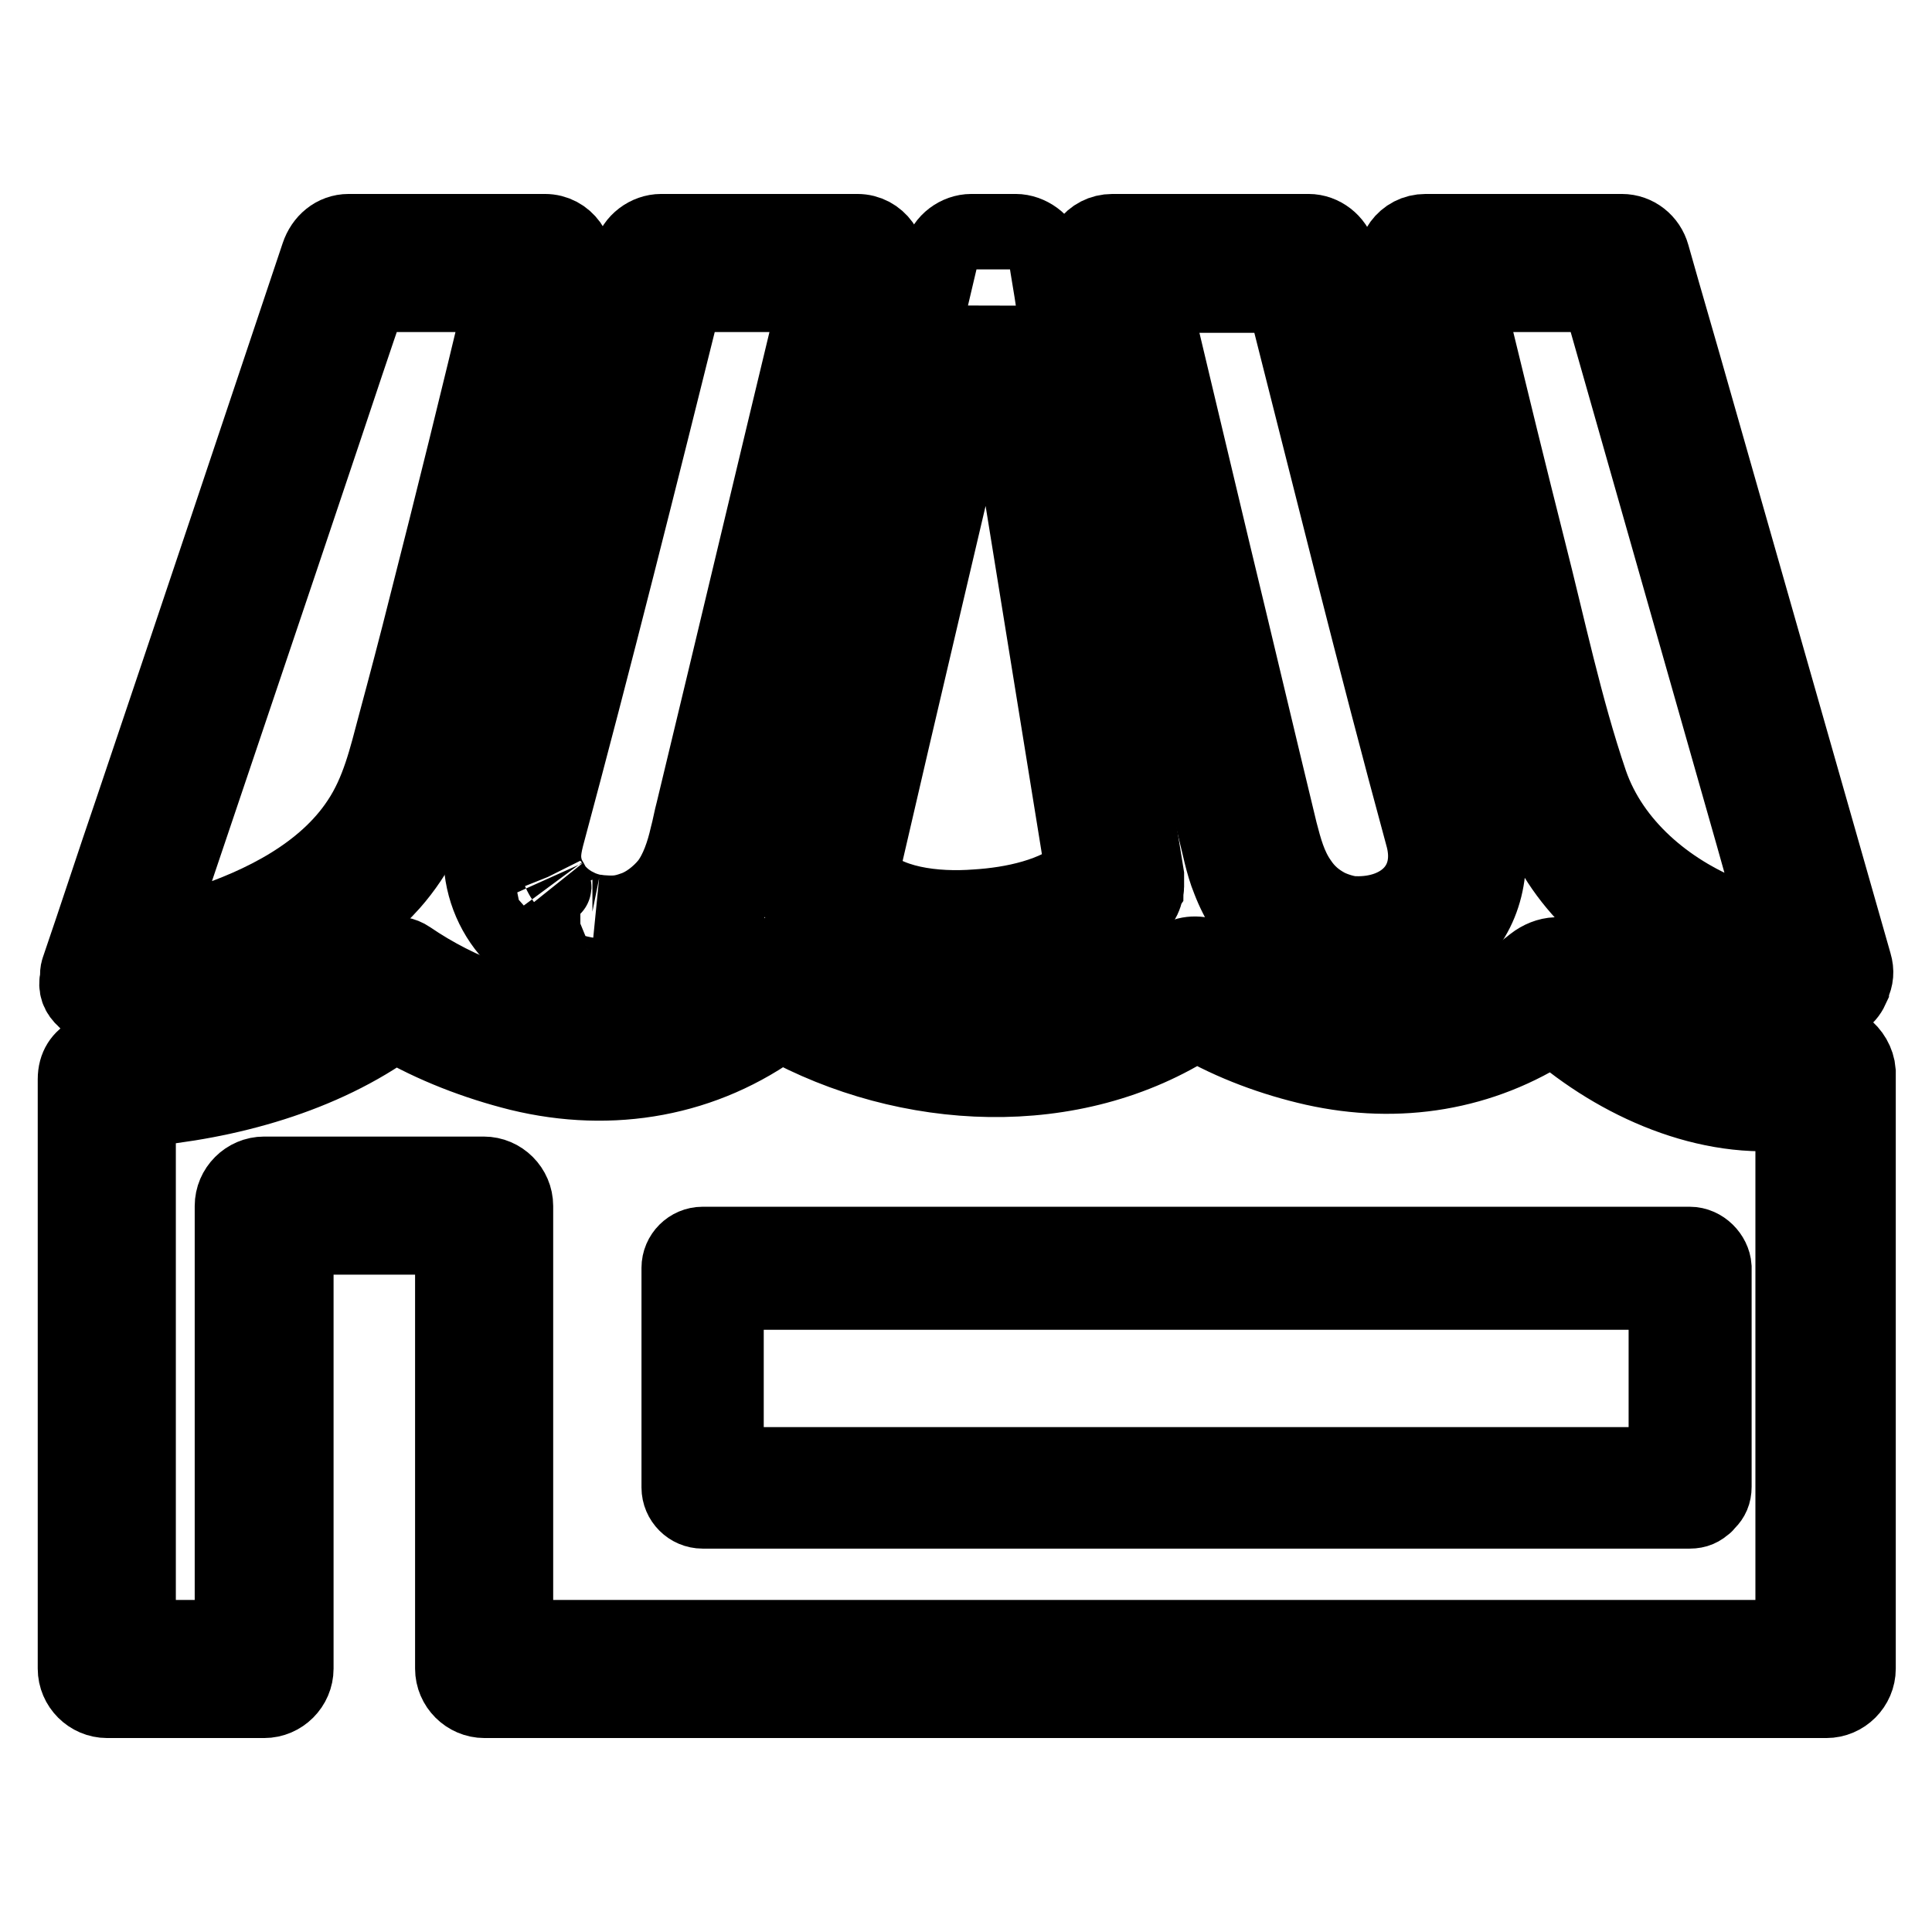 <?xml version="1.0" encoding="utf-8"?>
<!-- Svg Vector Icons : http://www.onlinewebfonts.com/icon -->
<!DOCTYPE svg PUBLIC "-//W3C//DTD SVG 1.1//EN" "http://www.w3.org/Graphics/SVG/1.1/DTD/svg11.dtd">
<svg version="1.1" xmlns="http://www.w3.org/2000/svg" xmlns:xlink="http://www.w3.org/1999/xlink" x="0px" y="0px" viewBox="0 0 256 256" enable-background="new 0 0 256 256" xml:space="preserve">
<g><g><g><path stroke-width="10" fill-opacity="0" stroke="#000000"  d="M240.7,138.1c-7.5,2.5-14.9,0.6-21.6-3.1c-3.9-2.1-7-4.3-10-7.3c-1.7-1.7-4.1-1.4-5.9,0c-12.3,10.1-30.3,7.5-42.7-0.7c-1.1-0.7-3.1-0.8-4.2,0c-10.1,7.4-22.1,9.2-34.2,6.5c-6.2-1.3-11.7-3.3-16.9-6.5c-1.7-1-3.7-0.6-5.1,0.7c-13.1,11.5-32.6,8.4-45.9-0.7c-1.6-1.1-3.7-0.5-5.1,0.7c-6.3,5.3-14.5,7.8-22.4,9.5c-4.6,1-8.1,1.5-12.6,1.7c-0.9,0-1.5,0.3-2.1,0.7c-1.2,0.6-2,1.7-2,3.4c0,25.1,0,50.3,0,75.4c0,0.9,0,1.8,0,2.7c0,2.3,1.9,4.2,4.2,4.2c6.9,0,13.9,0,20.8,0c2.3,0,4.2-1.9,4.2-4.2c0-19.1,0-38.2,0-57.2c6.9,0,13.9,0,20.8,0c0,19.1,0,38.2,0,57.2c0,2.3,1.9,4.2,4.2,4.2c20,0,40,0,60,0c31.9,0,63.8,0,95.7,0c7.4,0,14.7,0,22.1,0c2.3,0,4.2-1.9,4.2-4.2c0-25.3,0-50.5,0-75.8c0-1.1,0-2.2,0-3.3C246,139.4,243.3,137.2,240.7,138.1z M181.9,217c-31.9,0-63.8,0-95.7,0c-6,0-11.9,0-17.9,0c0-19.1,0-38.2,0-57.2c0-2.3-1.9-4.2-4.2-4.2c-9.7,0-19.4,0-29.1,0c-2.3,0-4.2,1.9-4.2,4.2c0,19.1,0,38.2,0,57.2c-4.2,0-8.3,0-12.5,0c0-23.3,0-46.7,0-70c11.9-1,24.4-4.4,34-11.4c5.1,3,10.9,5.2,16.5,6.6c12.3,3,24.6,0.8,34.6-6.6c16.8,9.3,38.8,10.5,55.1-0.1c4.8,2.8,10.3,4.8,15.6,6c11.2,2.5,22.3,0.7,31.7-5.5c8.6,7.5,20.5,12.8,31.8,11.3c0,23.2,0,46.5,0,69.7C219.1,217,200.5,217,181.9,217z"/><path stroke-width="10" fill-opacity="0" stroke="#000000"  d="M11.2,132.4c0.1,0.1,0.2,0.2,0.3,0.3c0.1,0,0.1,0.1,0.2,0.2c0.7,0.6,1.6,1,2.6,0.9c13.5-1.3,28.4-6.5,37.6-16.8c6.8-7.7,8.5-18.3,11.1-27.9c2.8-10.8,5.5-21.6,8.2-32.5c1.7-6.9,3.3-13.7,5-20.6c0.6-2.6-1.2-5.3-4-5.3c-8.7,0-17.3,0-26,0c-1.9,0-3.4,1.3-4,3.1c-8.2,24.5-16.4,49-24.7,73.6c-2.4,7-4.7,14.1-7.1,21.1c-0.1,0.3-0.1,0.6-0.1,0.9c0,0.1,0,0.1,0,0.2c0,0,0,0,0,0C10,130.8,10.4,131.7,11.2,132.4z M42.9,57.1c2-6,4-12,6.1-18.1c5.9,0,11.8,0,17.7,0C63.4,52.8,60,66.6,56.5,80.3c-1.3,5.2-2.7,10.5-4.1,15.7c-1.2,4.5-2.2,8.9-4.8,12.8c-4.6,7-12.9,11.1-20.5,13.6c-2.2,0.7-4.5,1.3-6.8,1.8C27.8,101.9,35.4,79.5,42.9,57.1z"/><path stroke-width="10" fill-opacity="0" stroke="#000000"  d="M64.3,108.8c-2.2,8.8,2.3,16.8,10.8,19.7c8.4,2.9,17.5-1.4,21.6-8.9c2.1-3.8,2.8-8.3,3.8-12.5c1.6-6.6,3.2-13.3,4.8-19.9c4.1-17.1,8.2-34.1,12.3-51.2c0.6-2.6-1.2-5.3-4-5.3c-8.7,0-17.3,0-26,0c-1.8,0-3.6,1.3-4,3.1C77.2,58.8,71.1,83.9,64.3,108.8C64.3,108.8,64.3,108.8,64.3,108.8z M90.8,39c5.8,0,11.7,0,17.5,0c-5.5,22.8-10.9,45.6-16.4,68.4c-0.3,1.1-0.5,2.3-0.8,3.4c-0.5,2.2-1.3,4.6-2.6,6.3c-1.3,1.6-3,2.8-4.4,3.3c-1.9,0.7-2.8,0.7-5.1,0.5c0.9,0.1-0.4-0.1-0.5-0.1c-0.5-0.1-1.1-0.3-1.6-0.5c-0.1,0-0.1,0-0.2-0.1c-0.2-0.1-0.4-0.2-0.6-0.3c-0.4-0.2-0.8-0.5-1.1-0.7c0,0-0.6-0.5-0.6-0.5c-0.4-0.4-0.7-0.7-1.1-1.2c0.4,0.5-1-1.9-0.7-1.3c-0.8-2-0.7-3.3-0.2-5.3C78.8,87.1,84.8,63.1,90.8,39z"/><path stroke-width="10" fill-opacity="0" stroke="#000000"  d="M196.4,82.6c1.3,5.2,2.7,10.5,4.1,15.7c1.3,5,2.6,9.9,5.2,14.4c4.8,8.4,13.3,13.8,22.1,17.1c4.4,1.7,9.2,2.8,13.9,3.2c1.8,0.1,3-0.7,3.6-2c0,0,0,0,0-0.1c0.1-0.1,0.1-0.3,0.2-0.5c0.4-0.8,0.5-1.7,0.2-2.7c-7.1-24.9-14.2-49.8-21.3-74.7c-1.8-6.4-3.7-12.8-5.5-19.2c-0.5-1.8-2.1-3.1-4-3.1c-8.7,0-17.3,0-26,0c-2.8,0-4.6,2.6-4,5.3C188.7,51.5,192.5,67.1,196.4,82.6z M211.9,39c6.8,23.9,13.6,47.8,20.4,71.7c1.2,4.3,2.4,8.5,3.6,12.8c-2.4-0.6-4.8-1.3-7.2-2.3c-7.7-3.1-15.1-9.1-18-17.5c-3.4-10-5.6-20.6-8.2-30.8c-2.5-9.9-4.9-19.7-7.3-29.6c-0.3-1.4-0.7-2.9-1-4.3C200.2,39,206,39,211.9,39z"/><path stroke-width="10" fill-opacity="0" stroke="#000000"  d="M161,109.7c0.6,2.3,1,4.7,1.9,6.9c2.3,6,7,10.9,13.4,12.4c5.7,1.3,11.5-0.3,15.9-4c4.7-3.9,5.9-10.4,4.4-16.1c-6.7-24.9-12.9-50-19.2-75.1c-0.5-1.8-2.2-3.1-4-3.1c-8.7,0-17.3,0-26,0c-2.8,0-4.6,2.6-4,5.3C149.2,60.5,155.1,85.1,161,109.7z M188.6,111C188.6,111,188.6,111,188.6,111c1.6,6.2-2.9,10.3-9.1,10.1c-1,0-2.6-0.5-3.6-1c-1.5-0.8-2.7-1.8-3.7-3.3c-1.4-2-2-4.3-2.6-6.6c-3-12.4-5.9-24.7-8.9-37.1c-2.7-11.3-5.4-22.7-8.1-34c5.8,0,11.7,0,17.5,0C176.2,63.1,182.1,87.1,188.6,111z"/><path stroke-width="10" fill-opacity="0" stroke="#000000"  d="M105.5,115.6c-1.3,5.3,5.2,9.4,9.4,11.1c6.3,2.6,13.5,2.4,20.2,1.3c5.6-1,12.2-3.3,15.8-7.9c0.1-0.1,0.1-0.3,0.2-0.4c0.2-0.3,0.4-0.6,0.5-0.9c0.1-0.2,0.1-0.4,0.2-0.6c0-0.2,0.1-0.4,0.1-0.7c0-0.4,0-0.7,0-1.1c0-0.1,0-0.3,0-0.4c-4.1-25.3-8.2-50.6-12.3-75.9c-0.3-2.1-0.7-4.2-1-6.3c-0.3-1.8-2.3-3.1-4-3.1c-2,0-3.9,0-5.9,0c-1.8,0-3.6,1.3-4,3.1c-5.9,25-11.8,50.1-17.7,75.1C106.5,111.1,106,113.3,105.5,115.6z M131.1,43c0.1-0.6,0.3-1.1,0.4-1.7c3.8,23.5,7.6,47,11.4,70.5c0.2,1.3,0.4,2.5,0.6,3.8c-3.6,3.1-9.3,4.3-14.2,4.6c-5.3,0.4-12-0.3-15.3-4.1C119.6,91.8,125.4,67.4,131.1,43z"/><path stroke-width="10" fill-opacity="0" stroke="#000000"  d="M223.9,164.9c-23.7,0-47.4,0-71.1,0c-19.9,0-39.8,0-59.7,0c-1.7,0-3.1,1.4-3.1,3.1c0,9.7,0,19.4,0,29.1c0,1.7,1.4,3.1,3.1,3.1c23.7,0,47.4,0,71.1,0c19.9,0,39.8,0,59.7,0c0.9,0,1.5-0.3,2-0.8c0.1,0,0.1-0.1,0.2-0.2c0.1-0.1,0.1-0.1,0.2-0.2c0.5-0.5,0.8-1.1,0.8-2c0-9.7,0-19.4,0-29.1C227,166.4,225.6,164.9,223.9,164.9z M220.8,194.1c-22.7,0-45.3,0-68,0c-18.9,0-37.7,0-56.6,0c0-7.6,0-15.3,0-22.9c22.7,0,45.3,0,68,0c18.9,0,37.7,0,56.6,0C220.8,178.8,220.8,186.5,220.8,194.1z"/></g><g></g><g></g><g></g><g></g><g></g><g></g><g></g><g></g><g></g><g></g><g></g><g></g><g></g><g></g><g></g></g></g>
</svg>